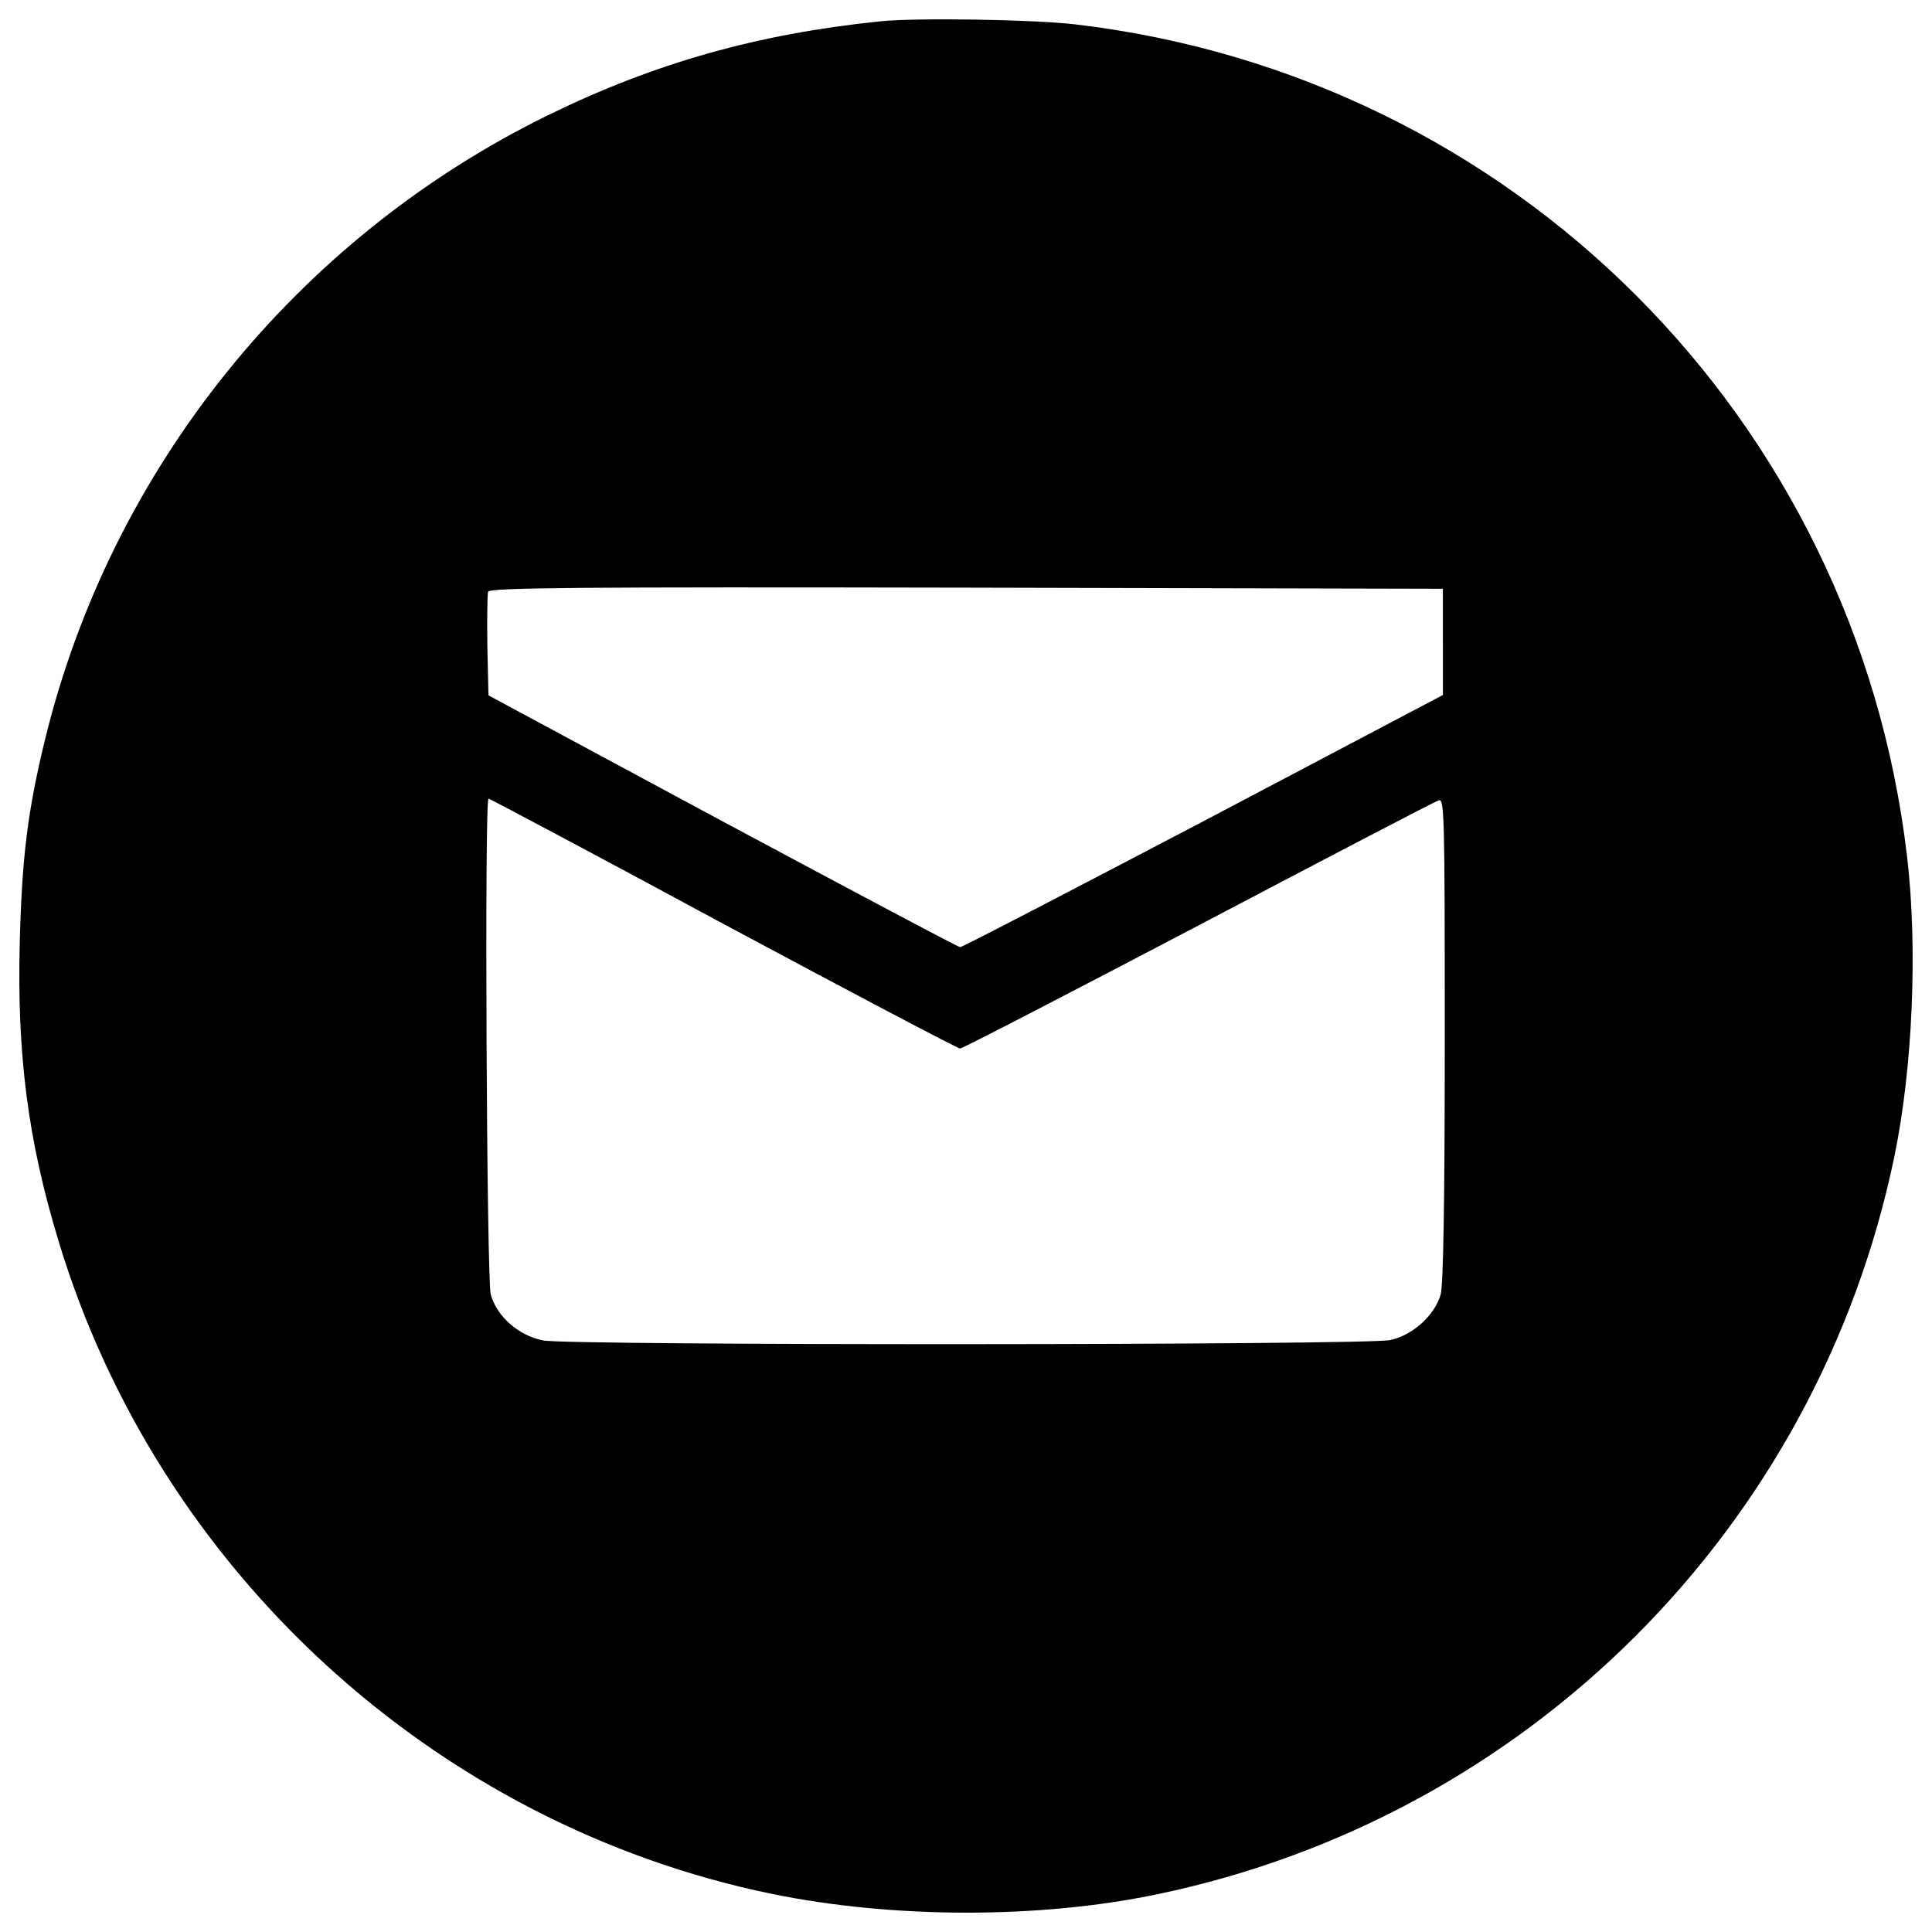 <svg version="1.1" xmlns="http://www.w3.org/2000/svg" x="0" y="0" viewBox="0 0 1000 1000" xml:space="preserve"><path d="M455.62 11.03c-63.43 6.54-116.68 21.53-172.04 48.63C153.45 123.48 57.53 242.47 23.31 382.8c-9.03 37.1-11.92 60.74-13.07 104.57-1.54 58.24 4.23 102.84 19.99 154.74C81.75 812.99 225.15 944.28 399.3 980.23c62.66 12.88 138.59 13.07 199.91.19 191.65-39.98 341.2-189.53 381.18-381.18 9.61-45.94 12.3-108.22 6.73-155.7C960.6 216.52 783.18 39.1 556.16 12.57c-22.11-2.5-81.7-3.46-100.54-1.54zm291.23 321.21v27.49l-123.99 65.36c-68.24 35.75-124.75 65.16-125.91 65.16-.96 0-56.32-29.41-123.02-65.16l-121.1-65.17-.58-25.57c-.19-14.03 0-26.72.38-28.07.77-2.11 46.33-2.5 247.59-2.11l246.62.58v27.49zm-372.54 145.9c66.32 35.56 121.49 64.59 122.64 64.59 1.15 0 56.51-28.64 123.22-63.63 66.51-34.99 122.45-64.2 124.37-64.78 3.08-1.35 3.27 5.38 3.27 123.22 0 85.15-.77 127.25-2.11 132.44-3.08 10.77-14.42 21.14-26.14 23.64-12.88 2.69-424.82 2.88-438.46.19-12.69-2.5-24.03-12.49-27.1-23.83-2.11-7.88-3.27-256.62-1.15-256.62.55 0 55.34 29.03 121.46 64.78z"/></svg>